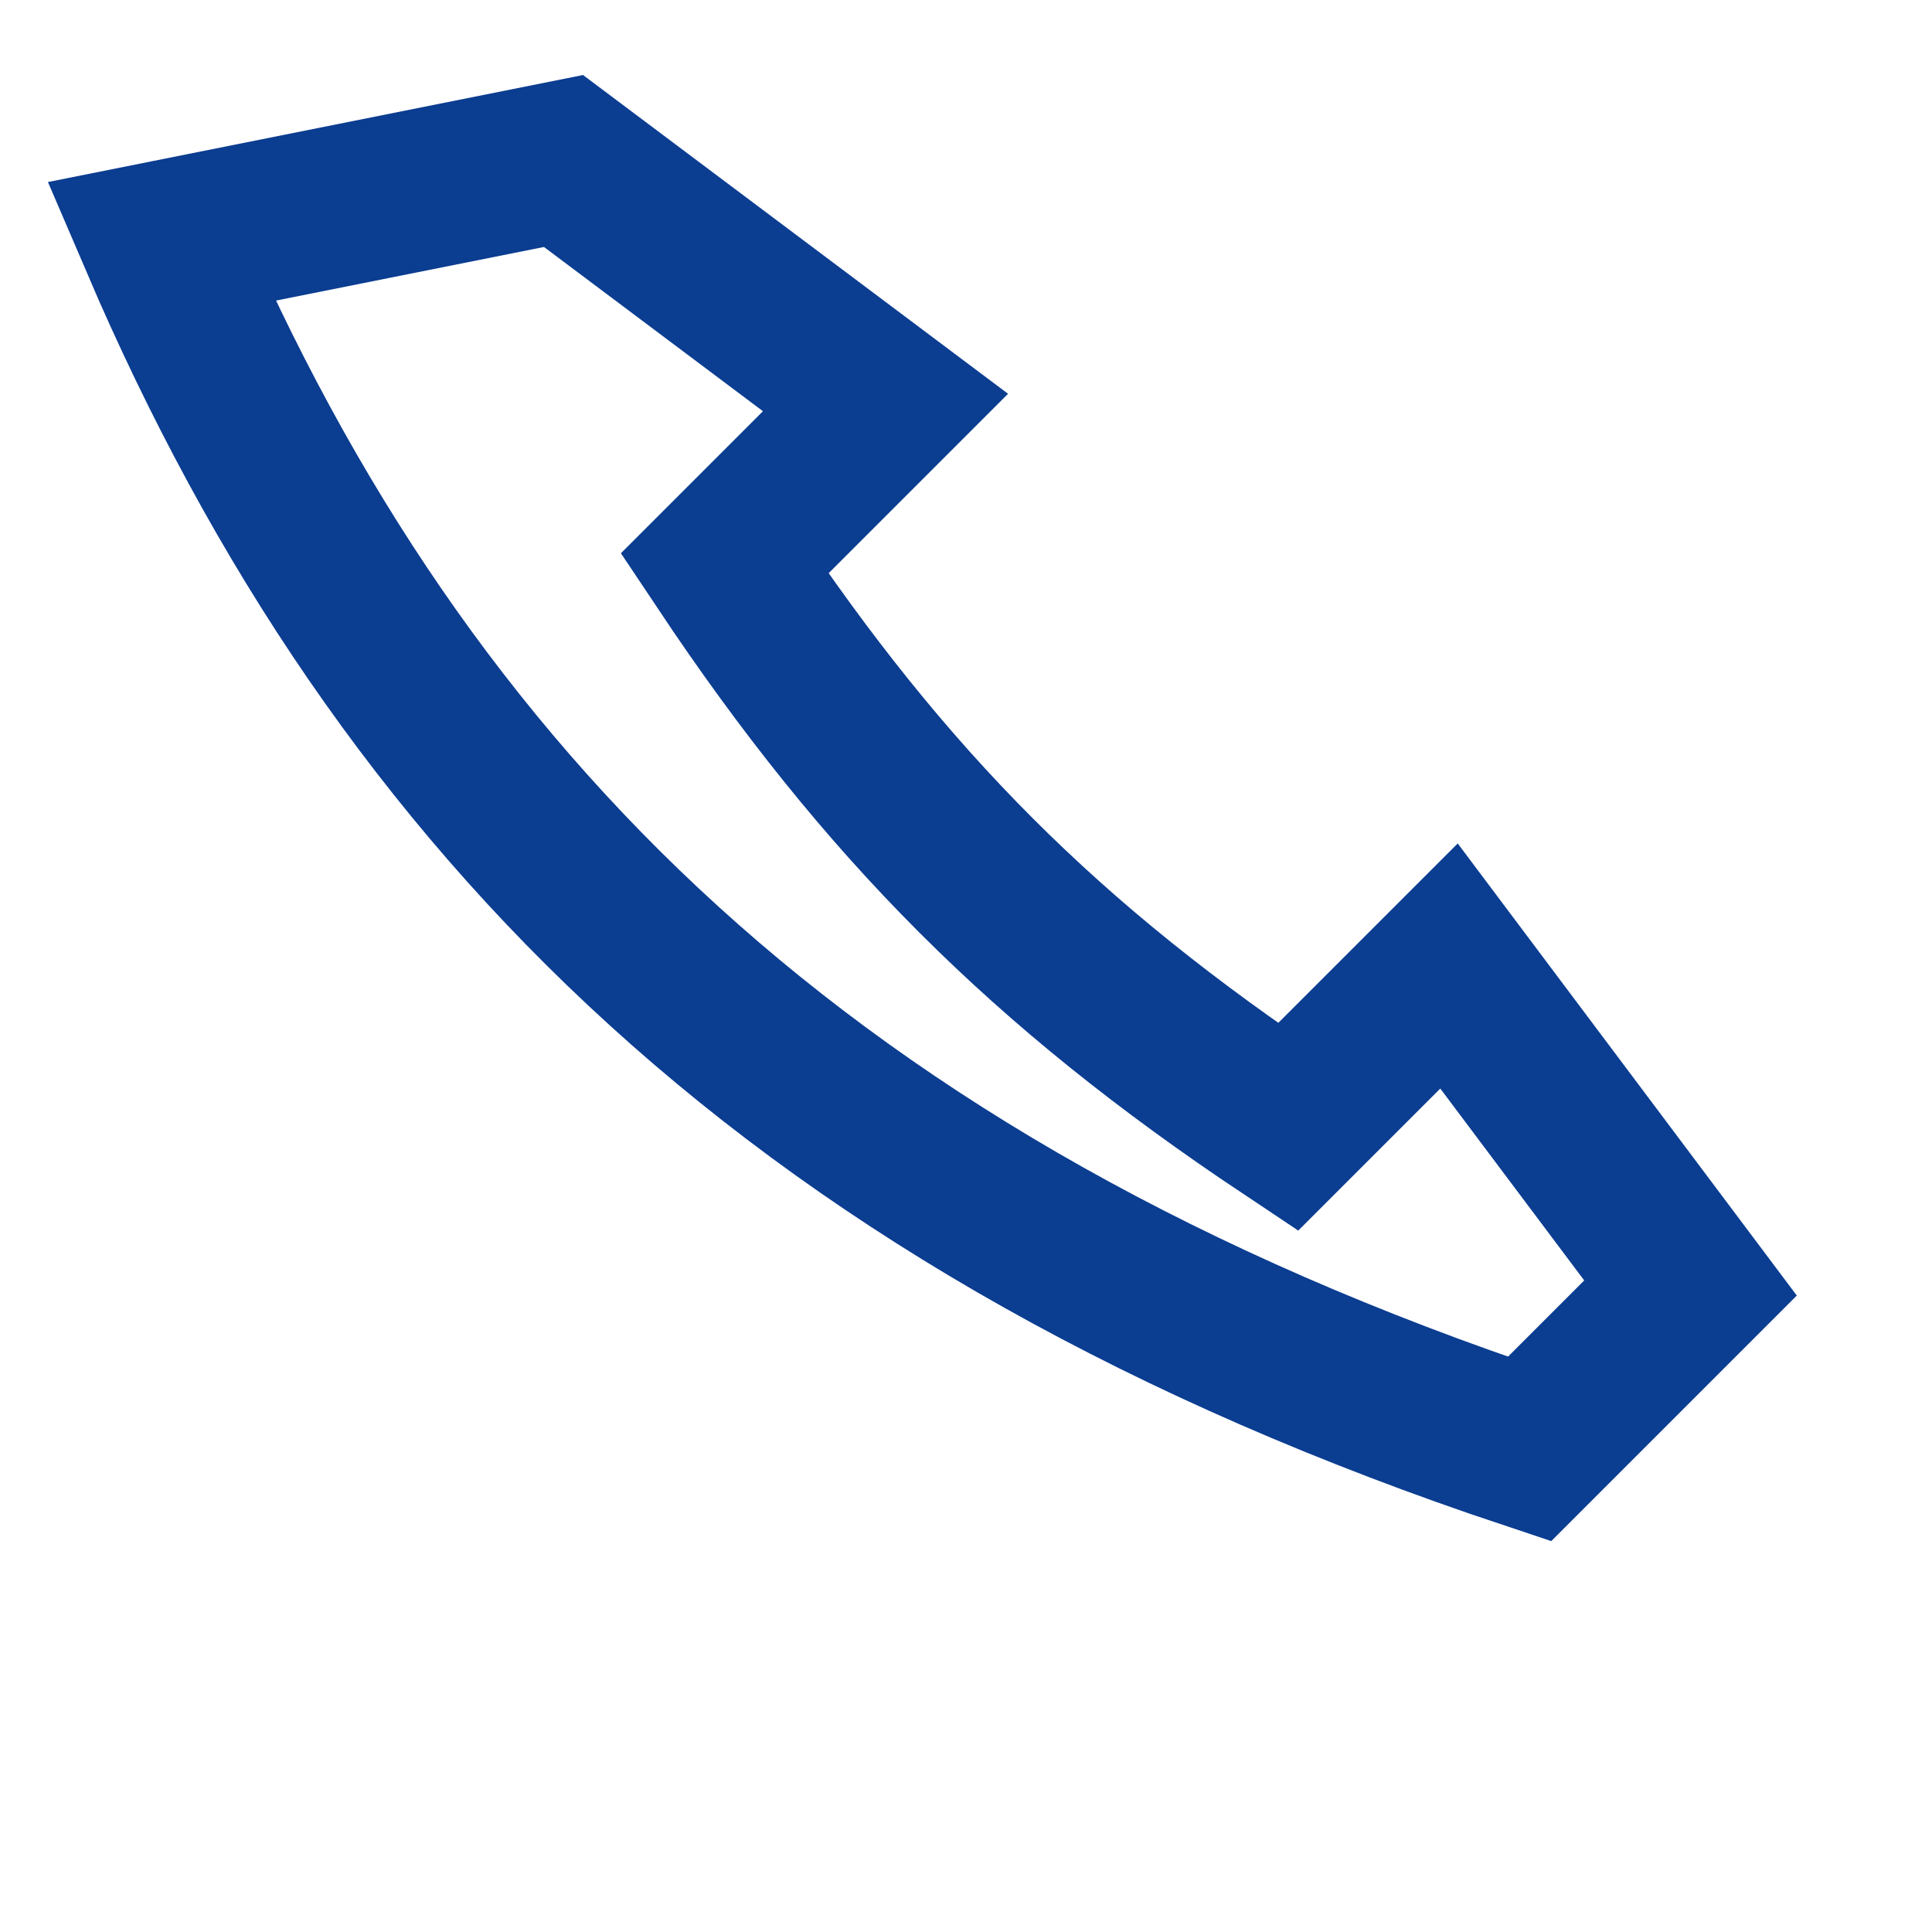 <?xml version="1.0" encoding="UTF-8"?>
<svg xmlns="http://www.w3.org/2000/svg" width="24" height="24" viewBox="0 0 24 24"><path fill="none" stroke="#0B3D91" stroke-width="2" d="M7 2l4 3-2 2c2 3 4 5 7 7l2-2 3 4-2 2C10 15 5 10 2 3z"/></svg>